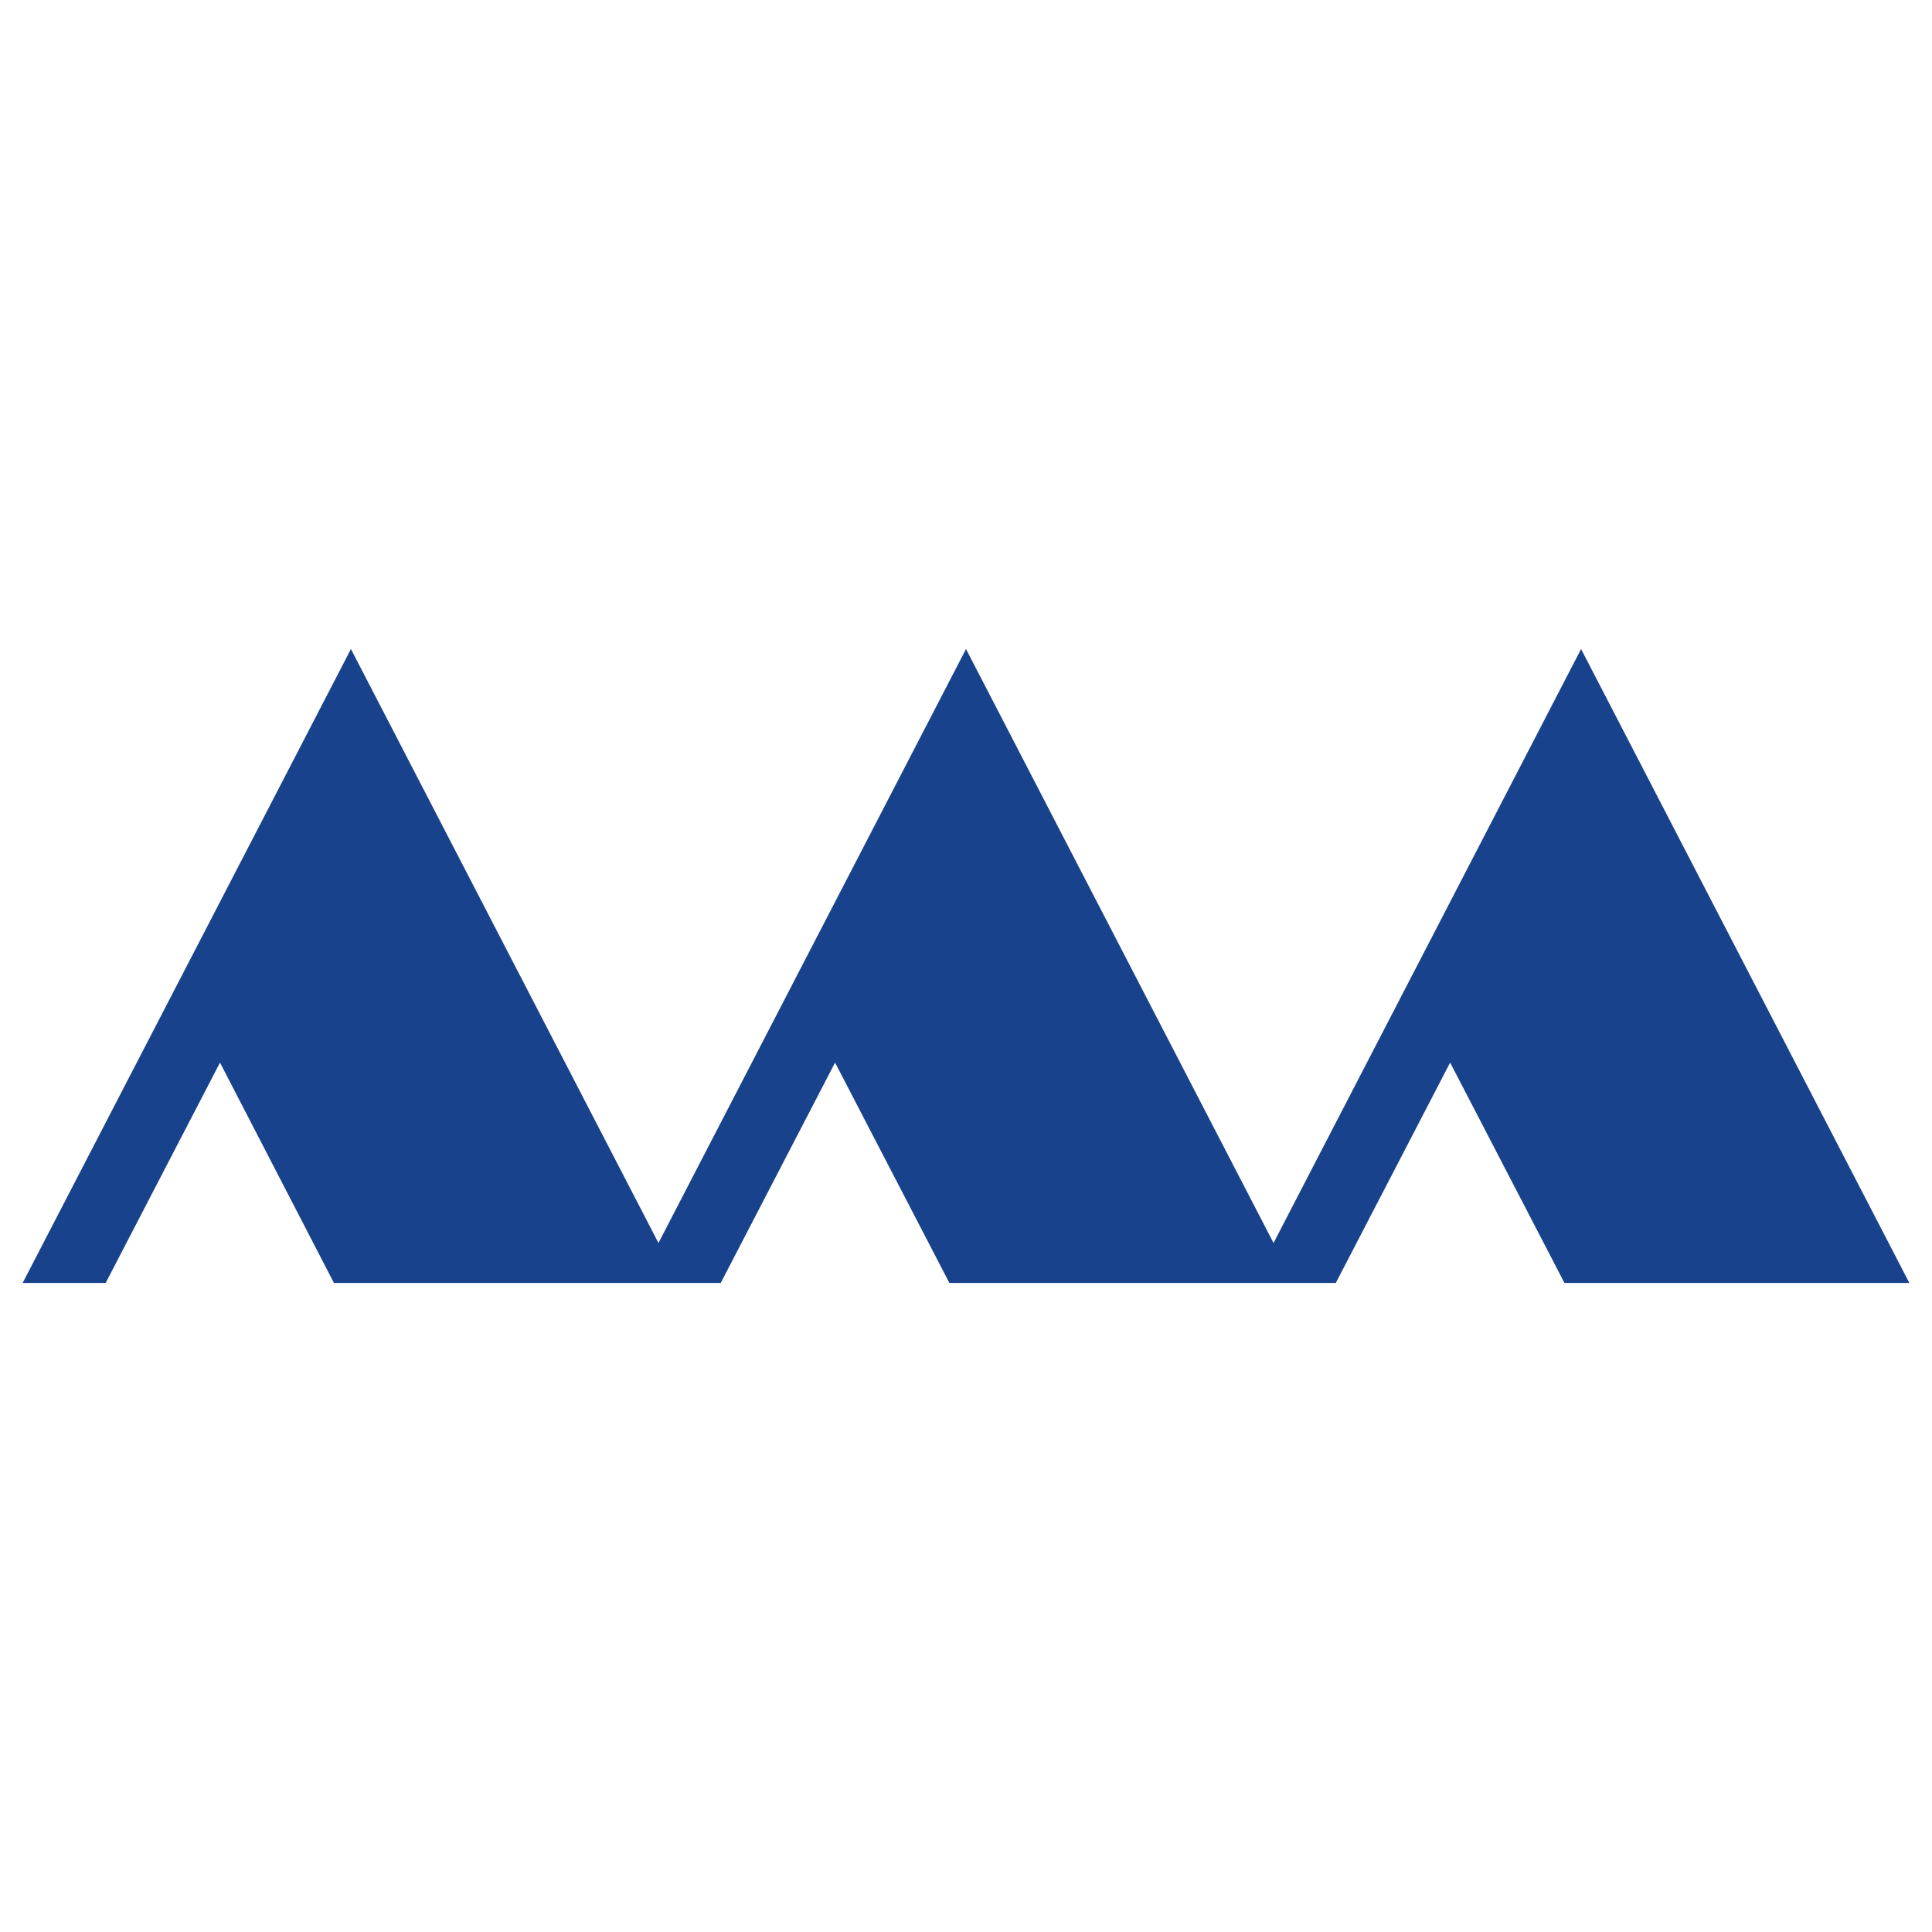 <svg xmlns="http://www.w3.org/2000/svg" x="0px" y="0px"  width="500px" height="500px" viewBox="0 0 512 512"><g id="co-yamagata-prefecture-o.svg"><path fill="#18428C" d="M6,340h22l30.3-58.4L88.5,340H191l30.3-58.4l30.3,58.4H354l30.3-58.4l30.3,58.4H506
			l-87-168l-81.5,157.4L256,172l-81.5,157.4L93,172L6,340z"/></g></svg> 
